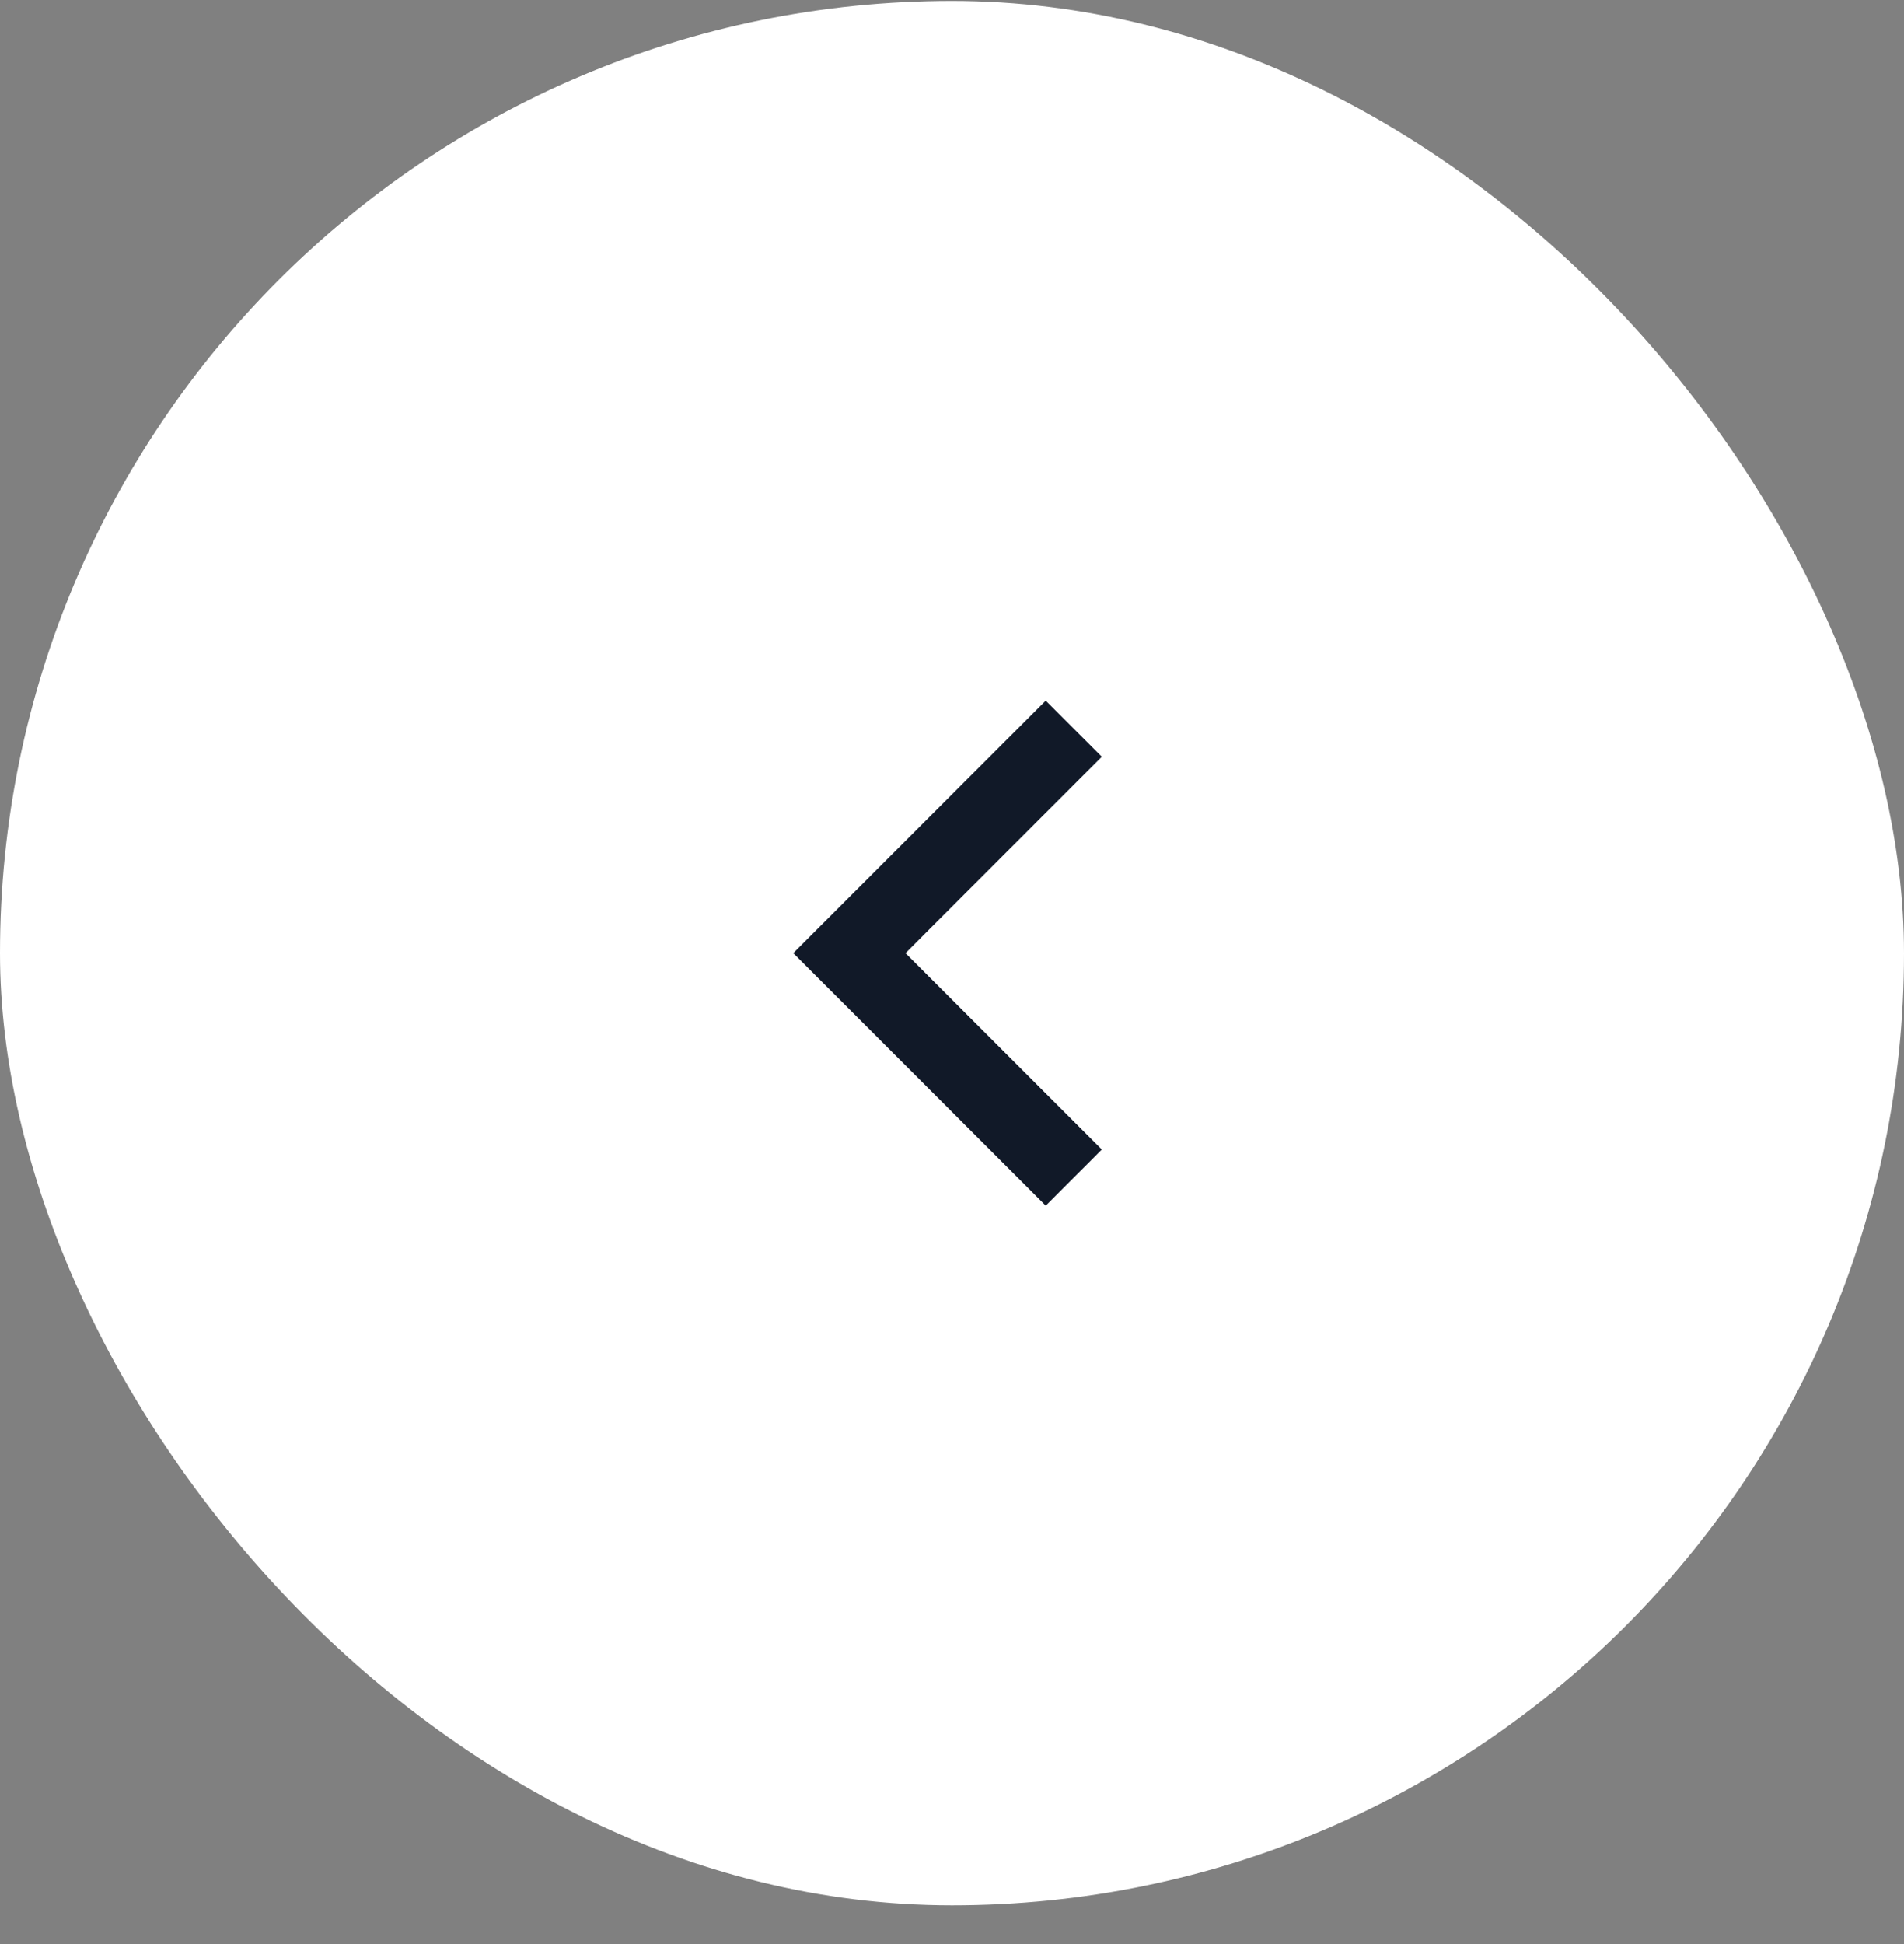 <svg width="48" height="49" viewBox="0 0 48 49" fill="none" xmlns="http://www.w3.org/2000/svg">
<rect x="0" y="0" width="48" height="49" fill="#808080" stroke="none"/>
<rect y="0.024" width="48" height="48" rx="24" fill="white"/>
<path d="M22.828 24.024L27.777 28.973L26.363 30.388L19.999 24.024L26.363 17.66L27.777 19.074L22.828 24.024Z" fill="#111928"/>
</svg>
